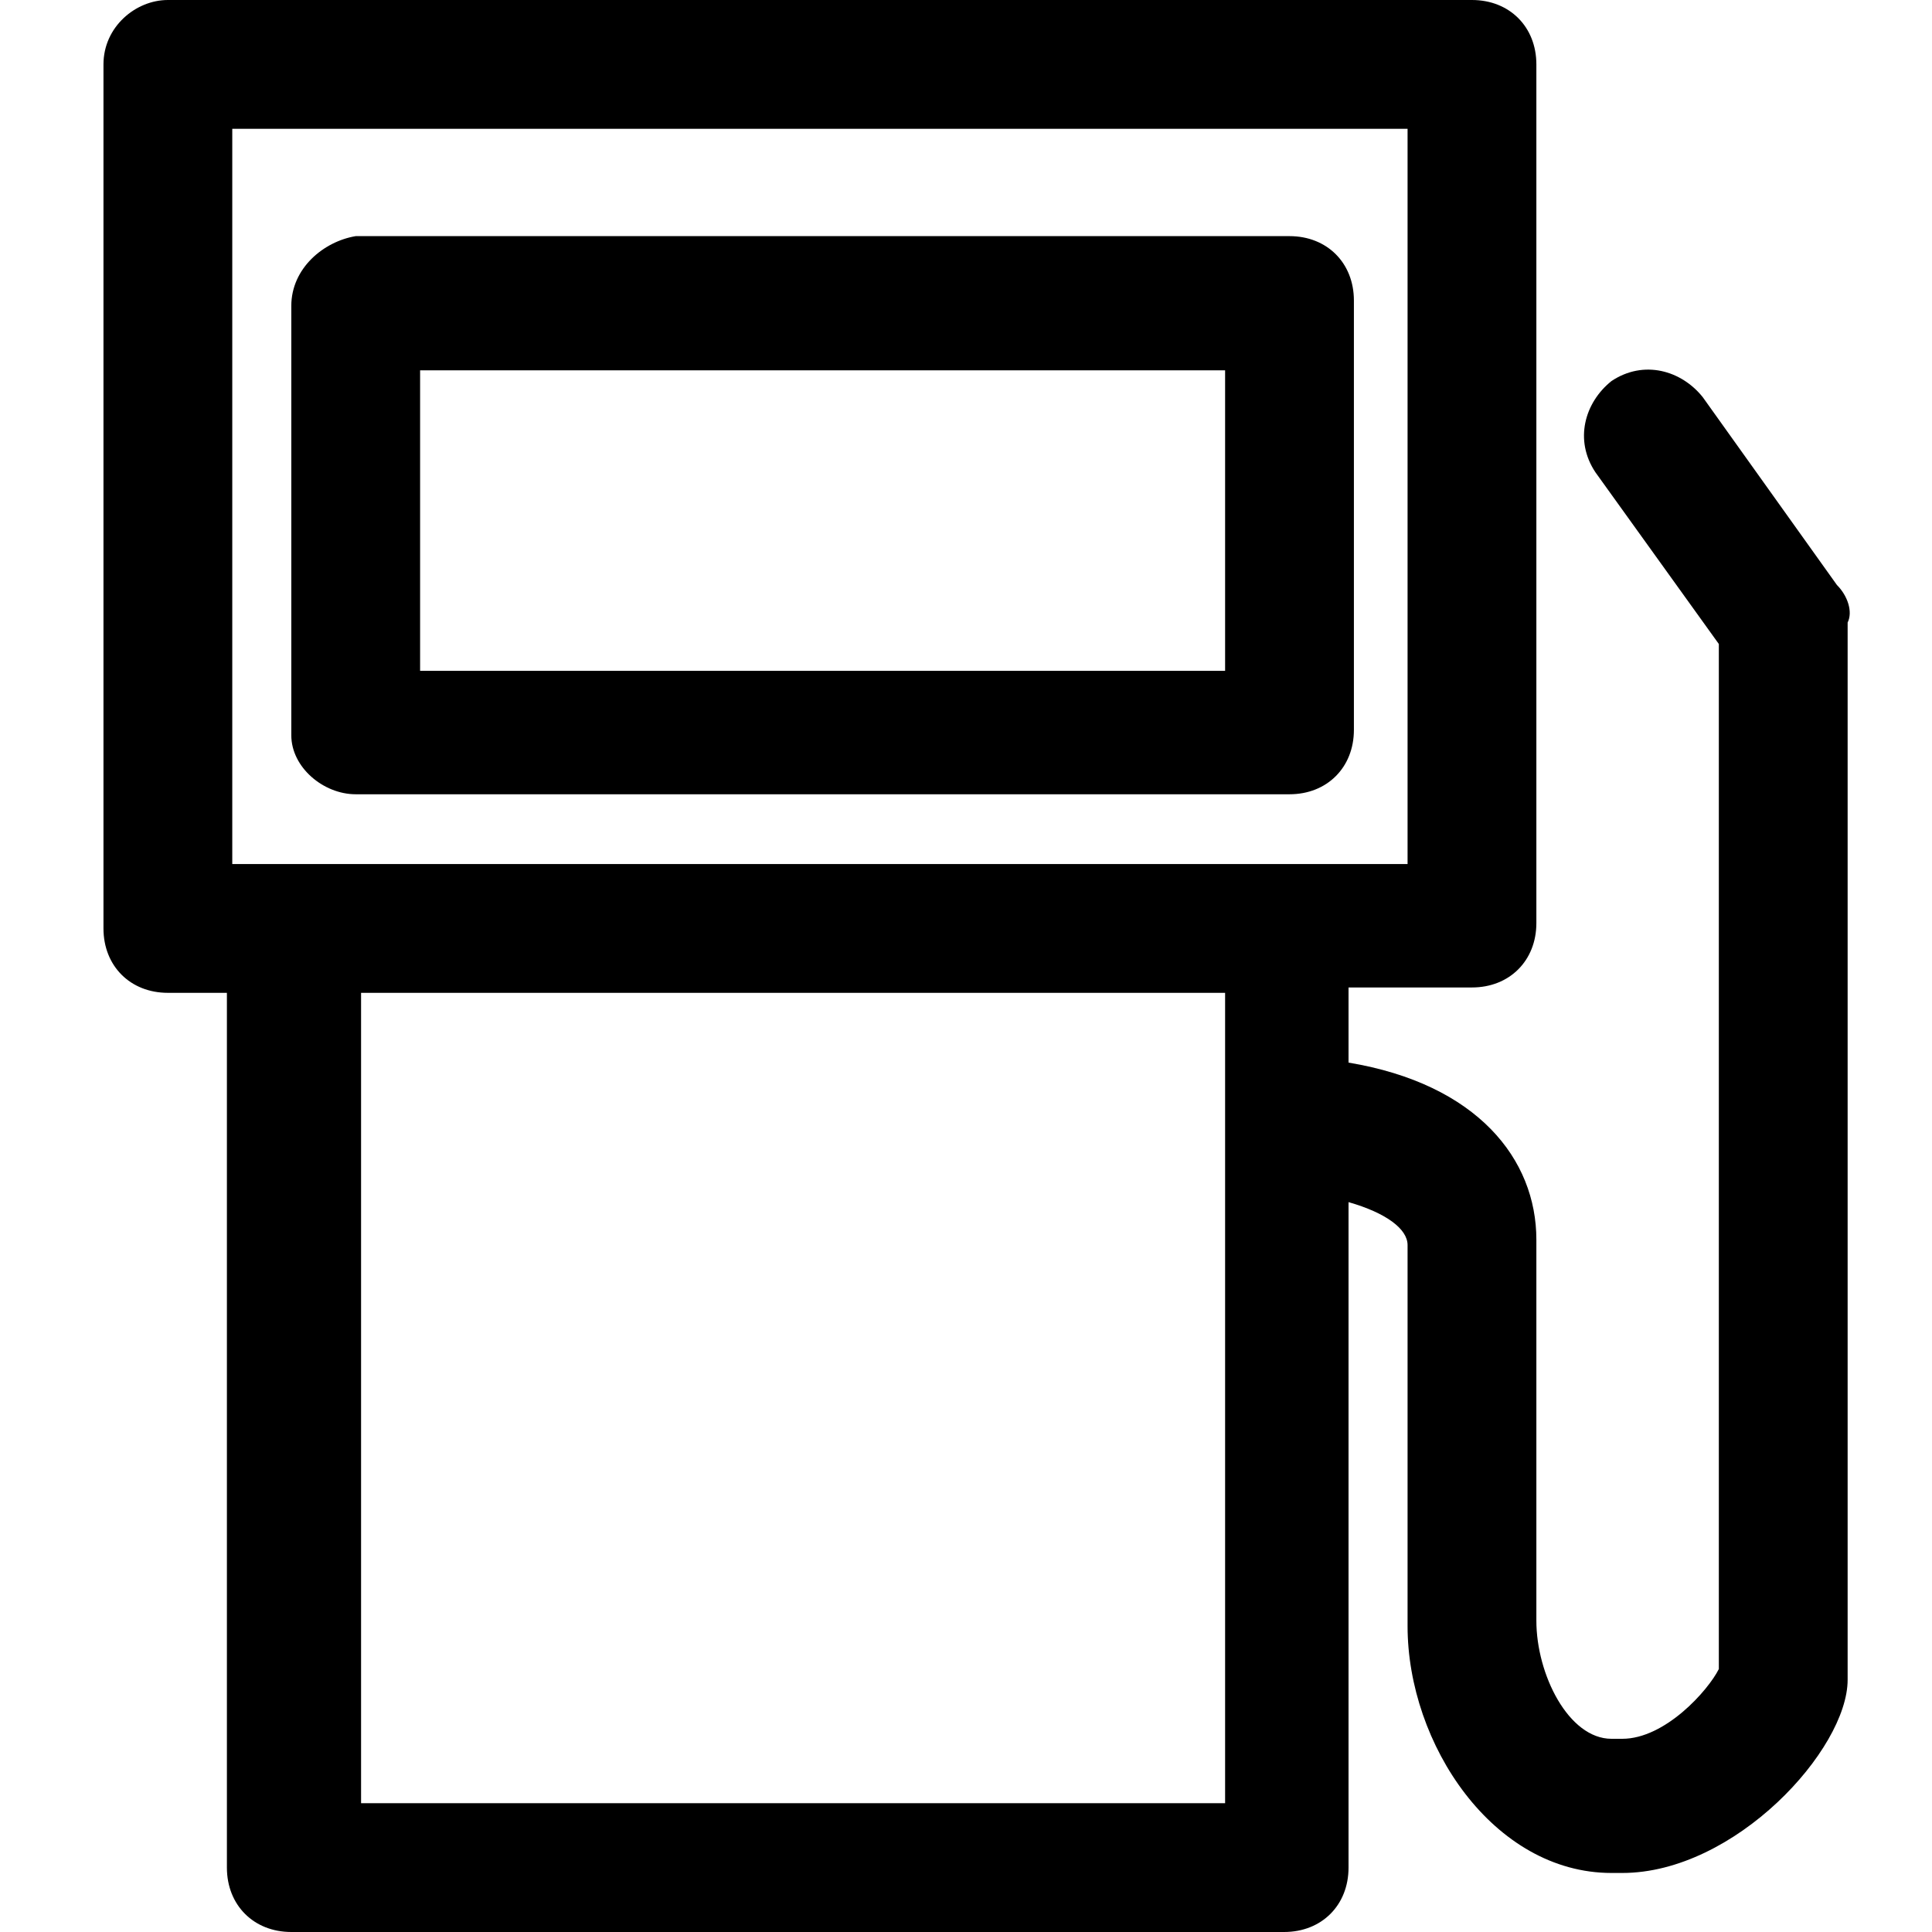 <svg width="18" height="18" viewBox="0 0 18 18" fill="none" xmlns="http://www.w3.org/2000/svg">
<path d="M3.314 7.4H12.014C12.364 7.4 12.614 7.15 12.614 6.8V2.8C12.614 2.45 12.364 2.2 12.014 2.2H3.314C3.014 2.25 2.714 2.5 2.714 2.85V6.85C2.714 7.15 3.014 7.4 3.314 7.4ZM3.914 6.25V3.45H11.414V6.25H3.914Z" fill="black"/>
<path d="M17.114 5.45L15.864 3.7C15.664 3.45 15.314 3.35 15.014 3.55C14.764 3.75 14.664 4.1 14.864 4.4L16.014 6V15.55C15.914 15.75 15.514 16.2 15.114 16.2H15.014C14.614 16.2 14.314 15.6 14.314 15.1V11.55C14.314 10.8 13.764 10.1 12.564 9.9V9.2H13.714C14.064 9.2 14.314 8.95 14.314 8.6V0.6C14.314 0.25 14.064 0 13.714 0H1.564C1.264 0 0.964 0.25 0.964 0.6V8.65C0.964 9 1.214 9.25 1.564 9.25H2.114V17.4C2.114 17.75 2.364 18 2.714 18H11.964C12.314 18 12.564 17.75 12.564 17.4V11.2C12.914 11.3 13.114 11.45 13.114 11.6V15.15C13.114 16.25 13.914 17.45 15.014 17.45H15.114C16.164 17.45 17.214 16.3 17.214 15.65V5.8C17.264 5.7 17.214 5.55 17.114 5.45ZM2.164 1.2H13.114V8.05H11.964H2.764H2.164V1.2ZM11.414 16.8H3.364V9.25H11.414V16.8Z" fill="black"/>
</svg>
